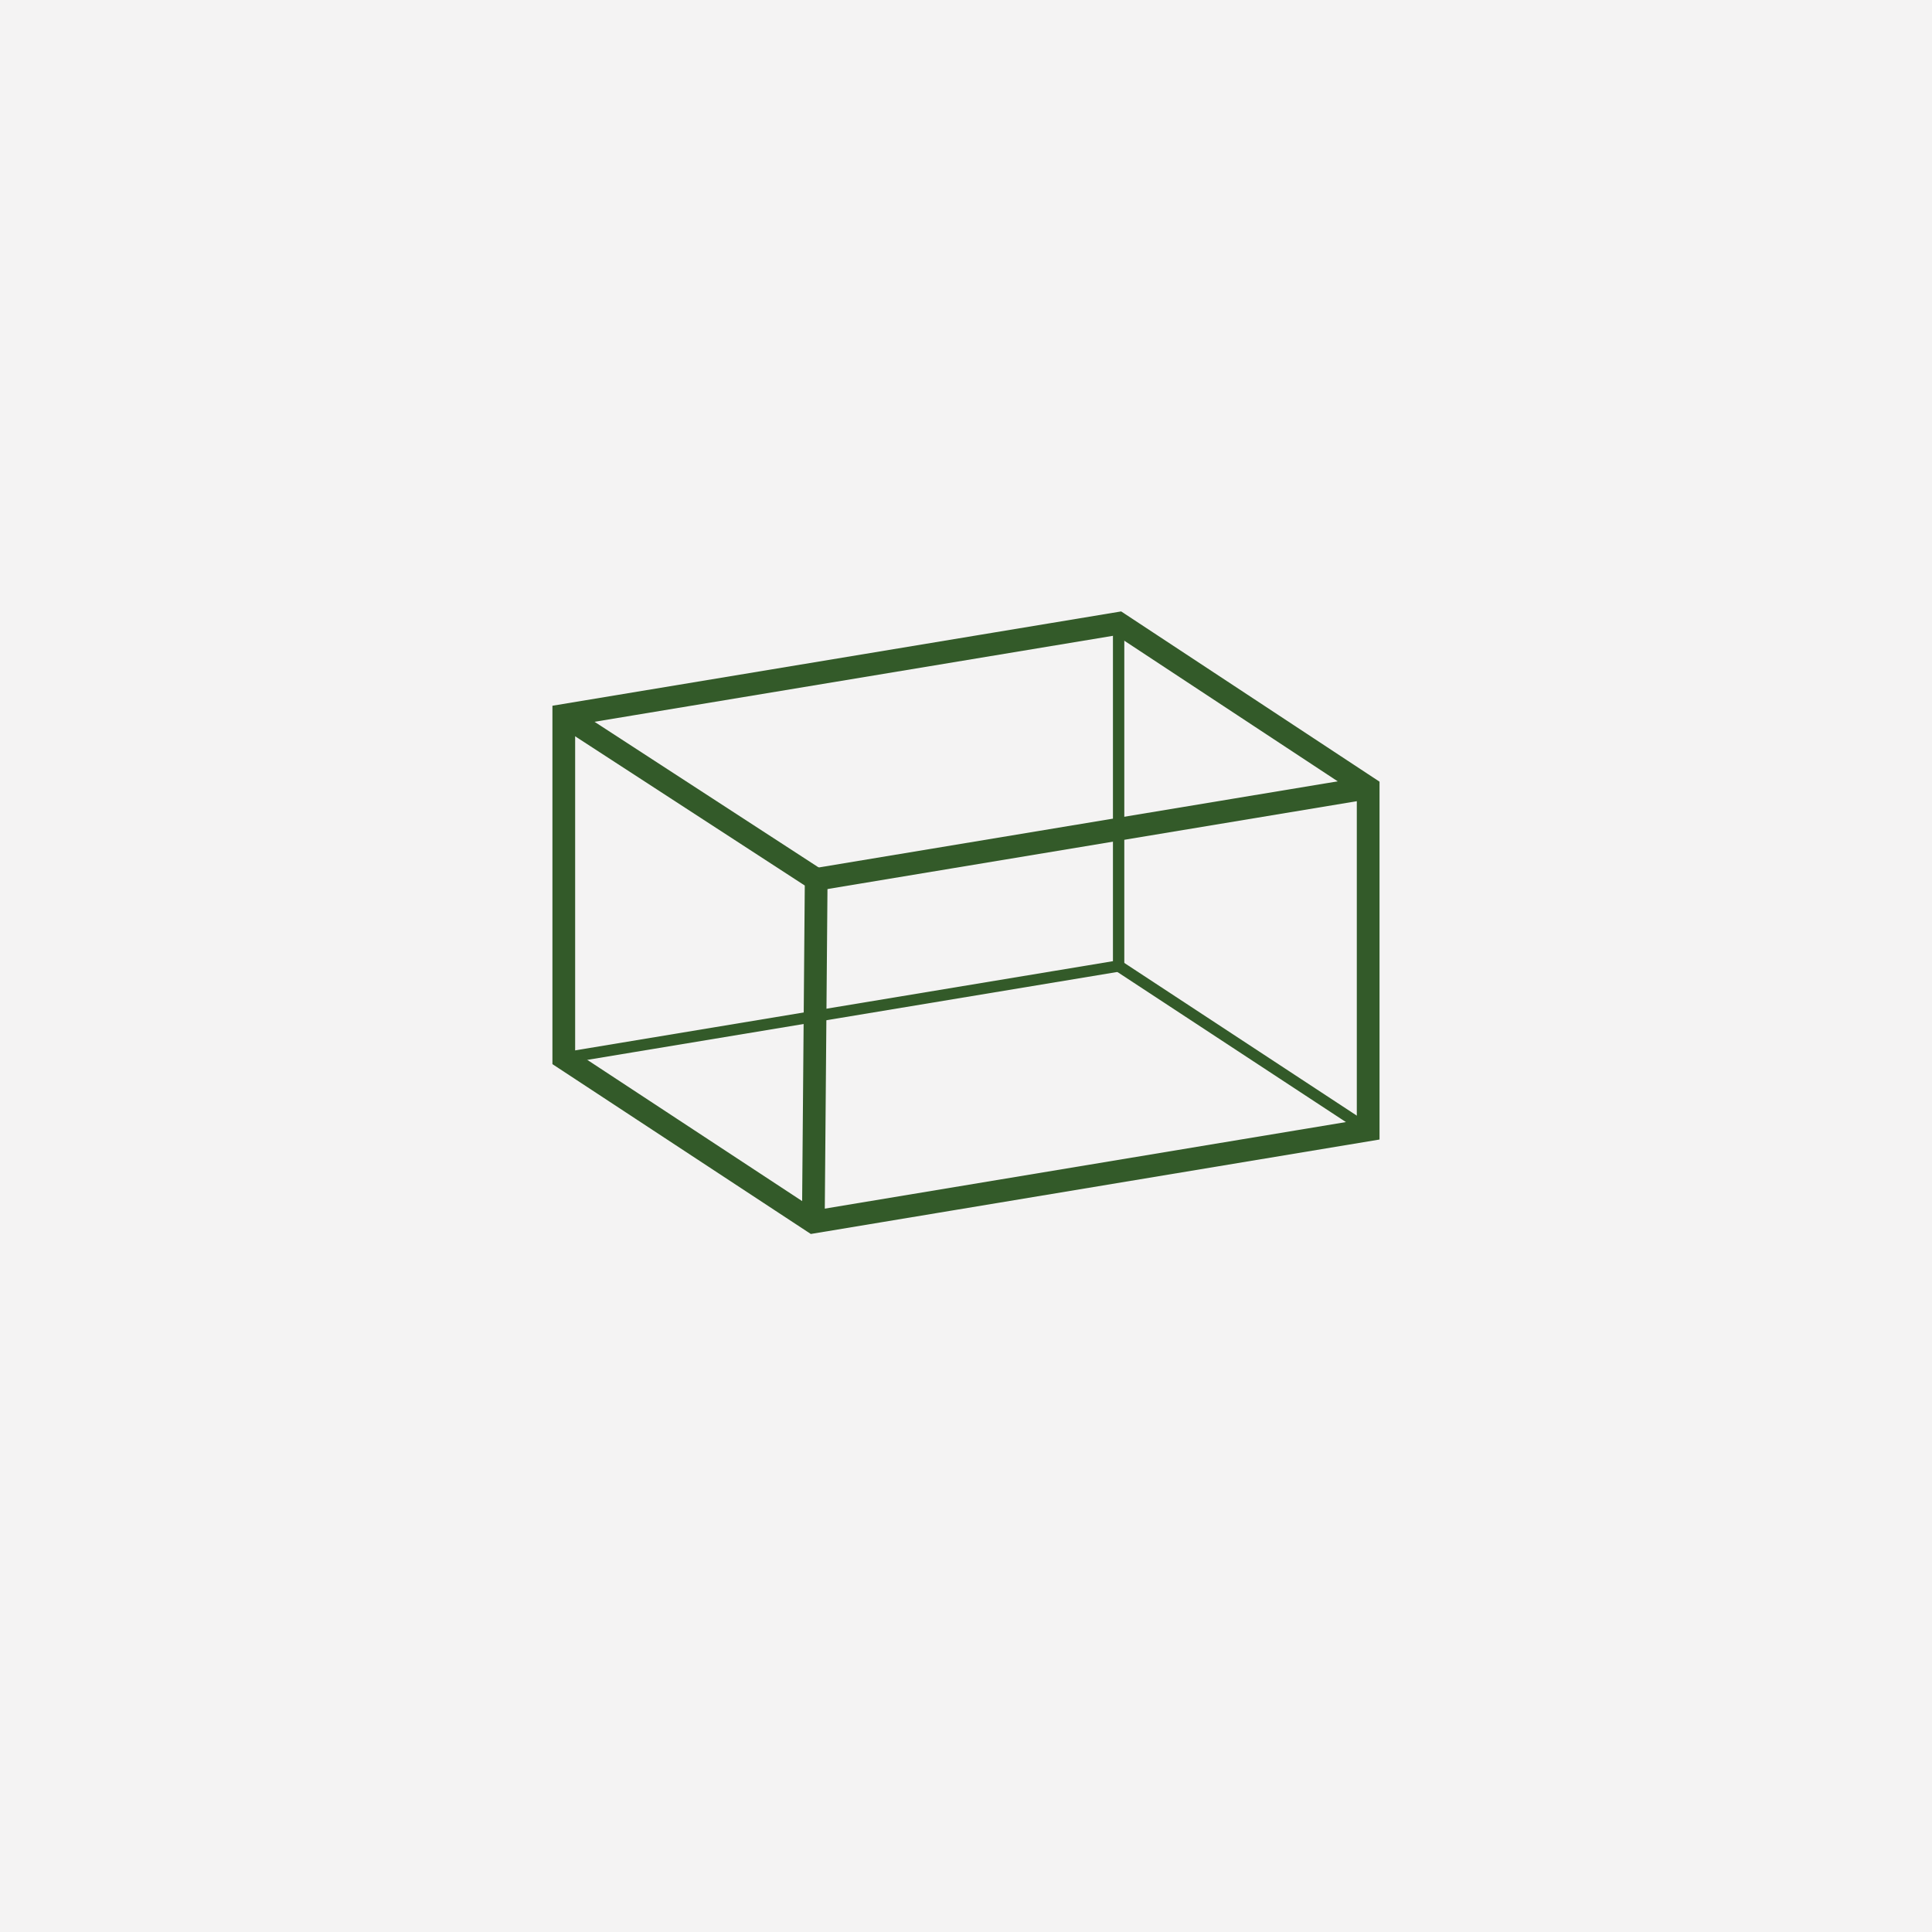 <?xml version="1.0" encoding="utf-8"?>
<!-- Generator: Adobe Illustrator 16.0.0, SVG Export Plug-In . SVG Version: 6.00 Build 0)  -->
<!DOCTYPE svg PUBLIC "-//W3C//DTD SVG 1.1//EN" "http://www.w3.org/Graphics/SVG/1.1/DTD/svg11.dtd">
<svg version="1.1" id="Layer_1" xmlns="http://www.w3.org/2000/svg" xmlns:xlink="http://www.w3.org/1999/xlink" x="0px" y="0px"
	 width="42.52px" height="42.52px" viewBox="0 0 42.52 42.52" enable-background="new 0 0 42.52 42.52" xml:space="preserve">
<g>
	<rect x="0" y="0" fill="#F4F3F3" width="42.52" height="42.52"/>
	<g>
		<polygon fill="none" stroke="#335A29" stroke-width="0.5" stroke-miterlimit="10" points="12.408,15.744 12.408,23.285 
			17.9,26.895 30.111,24.867 30.111,17.338 24.619,13.719 		"/>
		<polyline fill="none" stroke="#335A29" stroke-width="0.5" stroke-miterlimit="10" points="12.408,15.744 17.963,19.354 
			17.9,26.895 		"/>
		<line fill="none" stroke="#335A29" stroke-width="0.5" stroke-miterlimit="10" x1="17.963" y1="19.354" x2="30.111" y2="17.338"/>
		<polyline fill="none" stroke="#335A29" stroke-width="0.25" stroke-miterlimit="10" points="12.408,23.285 24.619,21.26 
			24.619,13.719 		"/>
		<line fill="none" stroke="#335A29" stroke-width="0.25" stroke-miterlimit="10" x1="24.619" y1="21.26" x2="30.111" y2="24.867"/>
	</g>
</g>
</svg>
